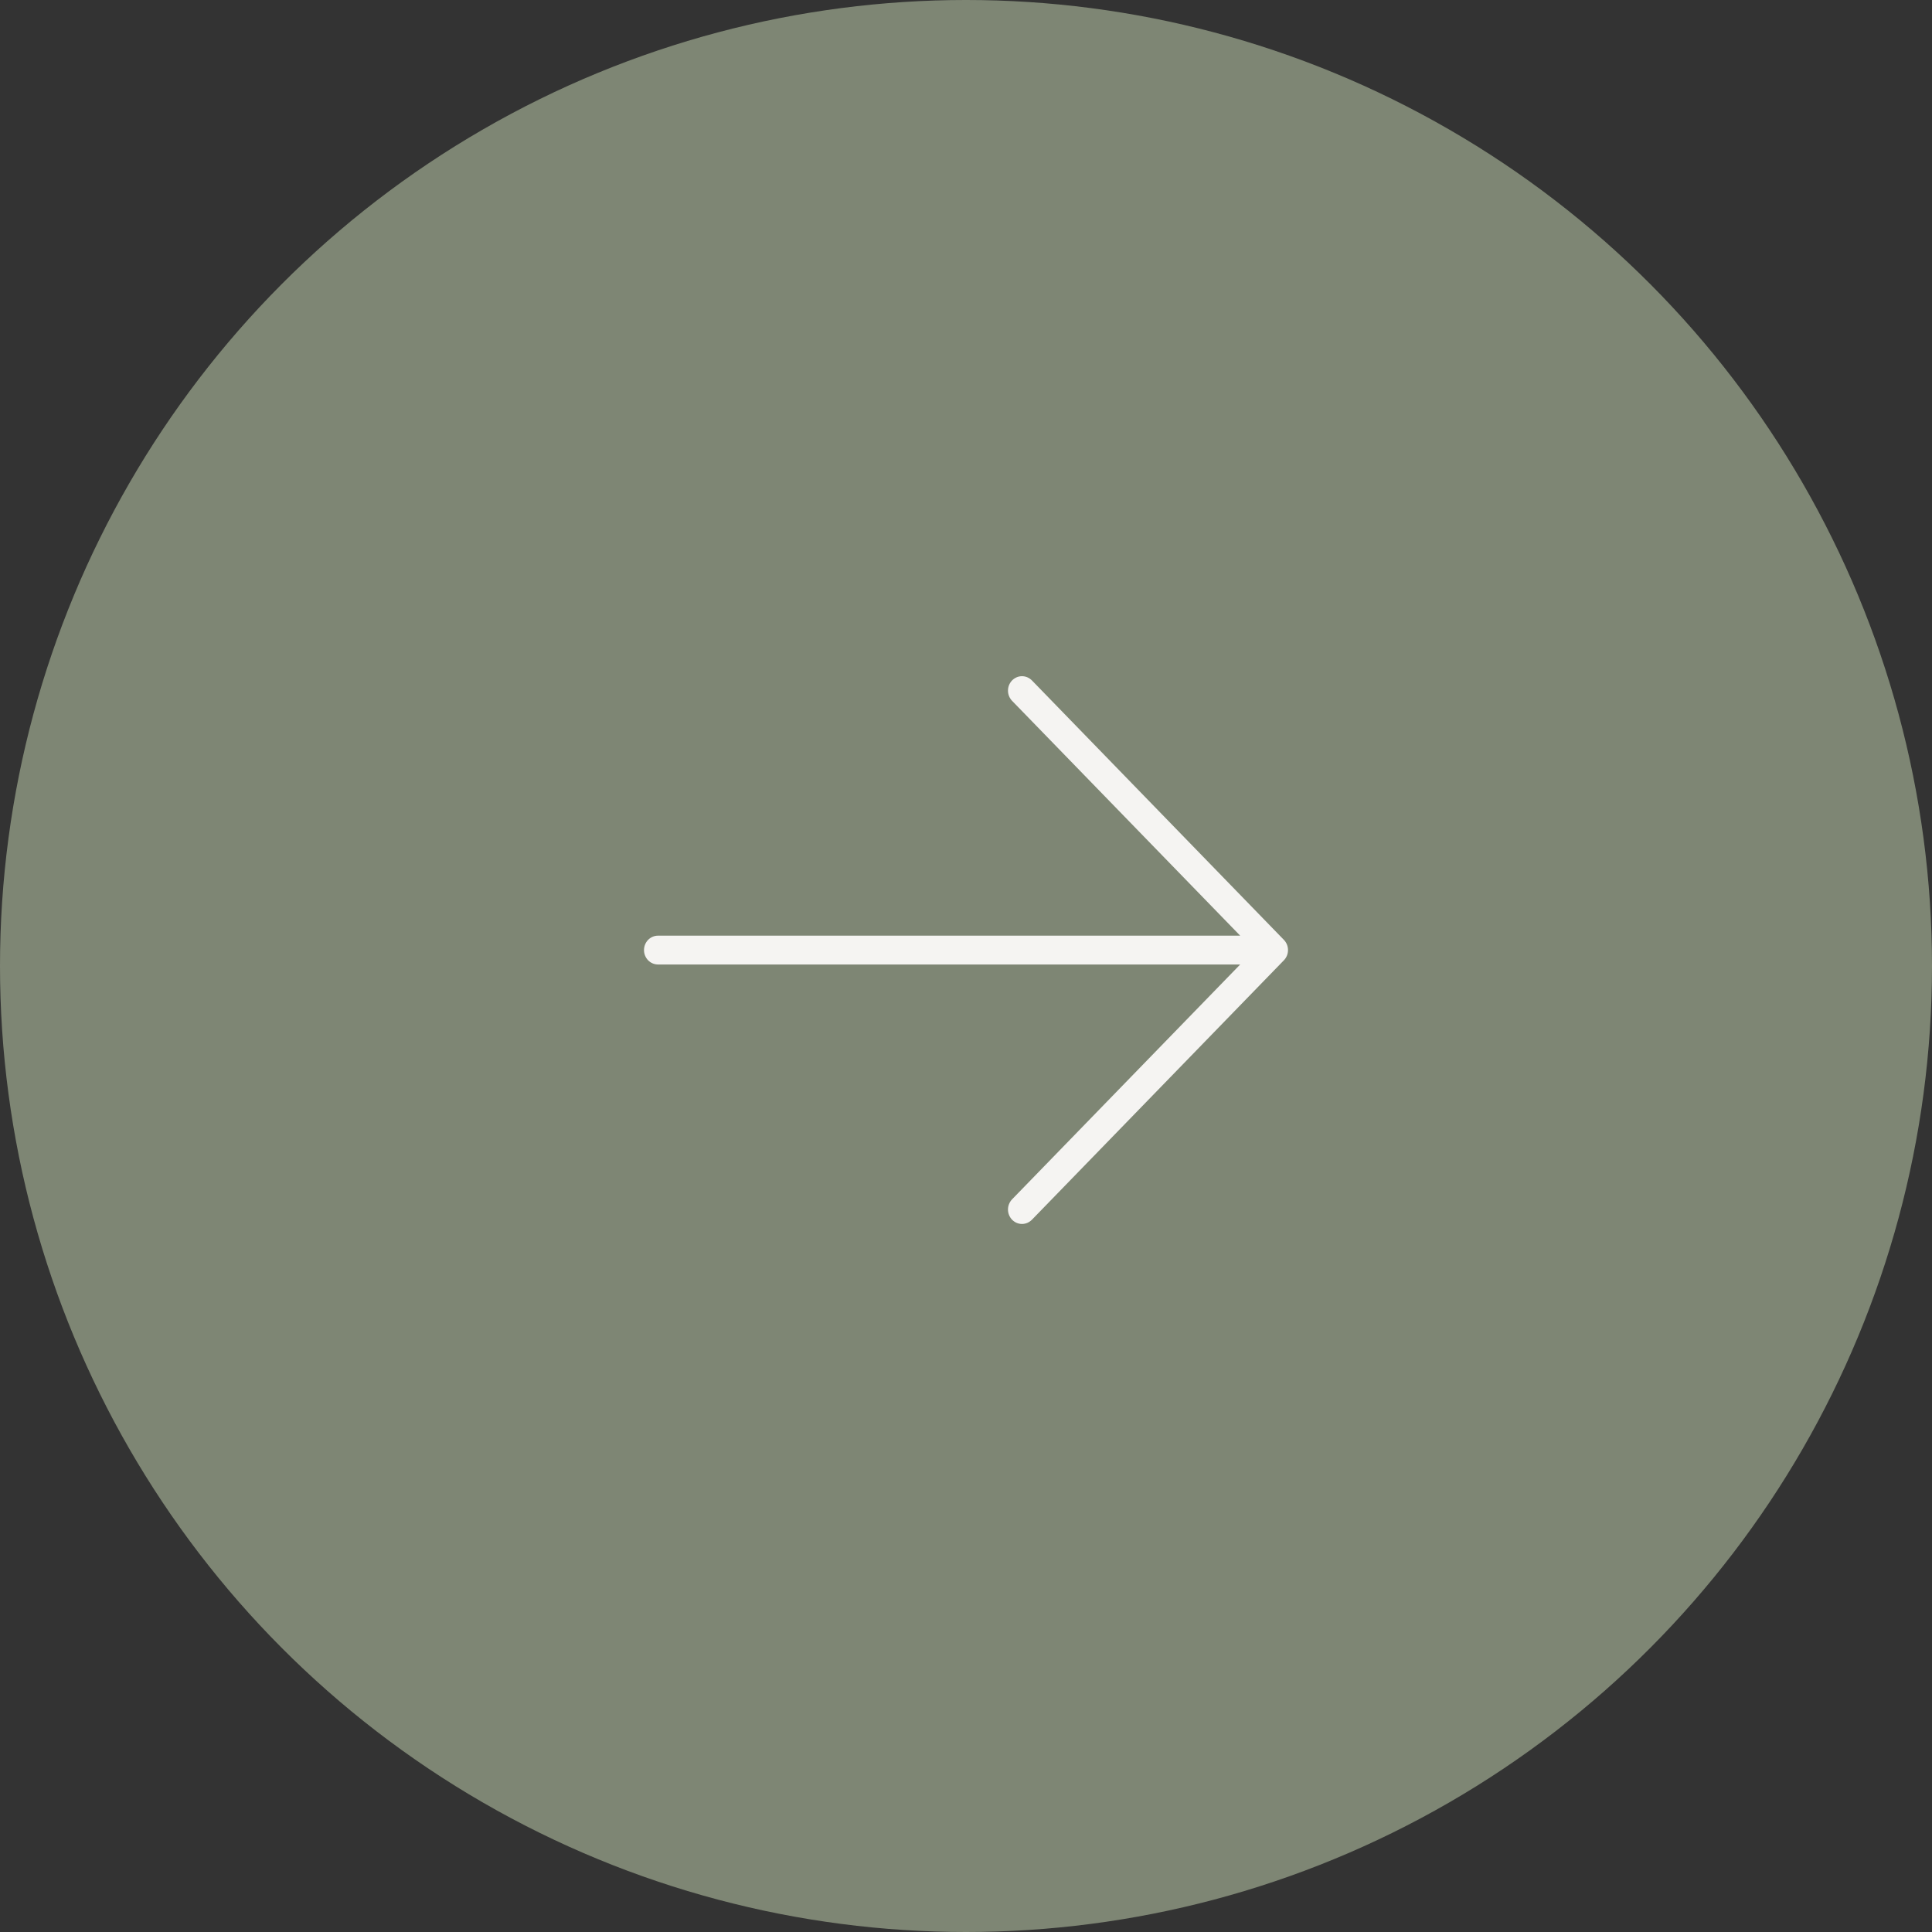 <?xml version="1.0" encoding="UTF-8"?> <svg xmlns="http://www.w3.org/2000/svg" width="60" height="60" viewBox="0 0 60 60" fill="none"><rect x="0" y="0" width="60" height="60" fill="#333333" stroke="none"/> <circle cx="30" cy="30" r="30" fill="#7E8674"></circle> <path d="M31.431 37.88C31.391 37.838 31.359 37.789 31.337 37.734C31.315 37.68 31.304 37.622 31.304 37.563C31.304 37.504 31.315 37.446 31.337 37.392C31.359 37.337 31.391 37.288 31.431 37.246L38.515 29.953L20.435 29.953C20.32 29.953 20.209 29.906 20.127 29.822C20.046 29.738 20 29.624 20 29.506C20 29.387 20.046 29.273 20.127 29.189C20.209 29.105 20.32 29.058 20.435 29.058L38.515 29.058L31.431 21.765C31.391 21.723 31.359 21.674 31.337 21.619C31.315 21.565 31.304 21.507 31.304 21.448C31.304 21.389 31.315 21.331 31.337 21.276C31.359 21.222 31.391 21.173 31.431 21.131C31.472 21.09 31.52 21.057 31.573 21.034C31.625 21.012 31.682 21 31.739 21C31.796 21 31.853 21.012 31.905 21.034C31.958 21.057 32.006 21.09 32.047 21.131L39.873 29.189C39.913 29.23 39.945 29.28 39.967 29.334C39.989 29.388 40 29.447 40 29.506C40 29.564 39.989 29.622 39.967 29.677C39.945 29.731 39.913 29.781 39.873 29.822L32.047 37.88C32.006 37.921 31.958 37.954 31.905 37.977C31.853 37.999 31.796 38.011 31.739 38.011C31.682 38.011 31.625 37.999 31.572 37.977C31.52 37.954 31.472 37.921 31.431 37.88Z" fill="#F5F4F2"></path> </svg> 